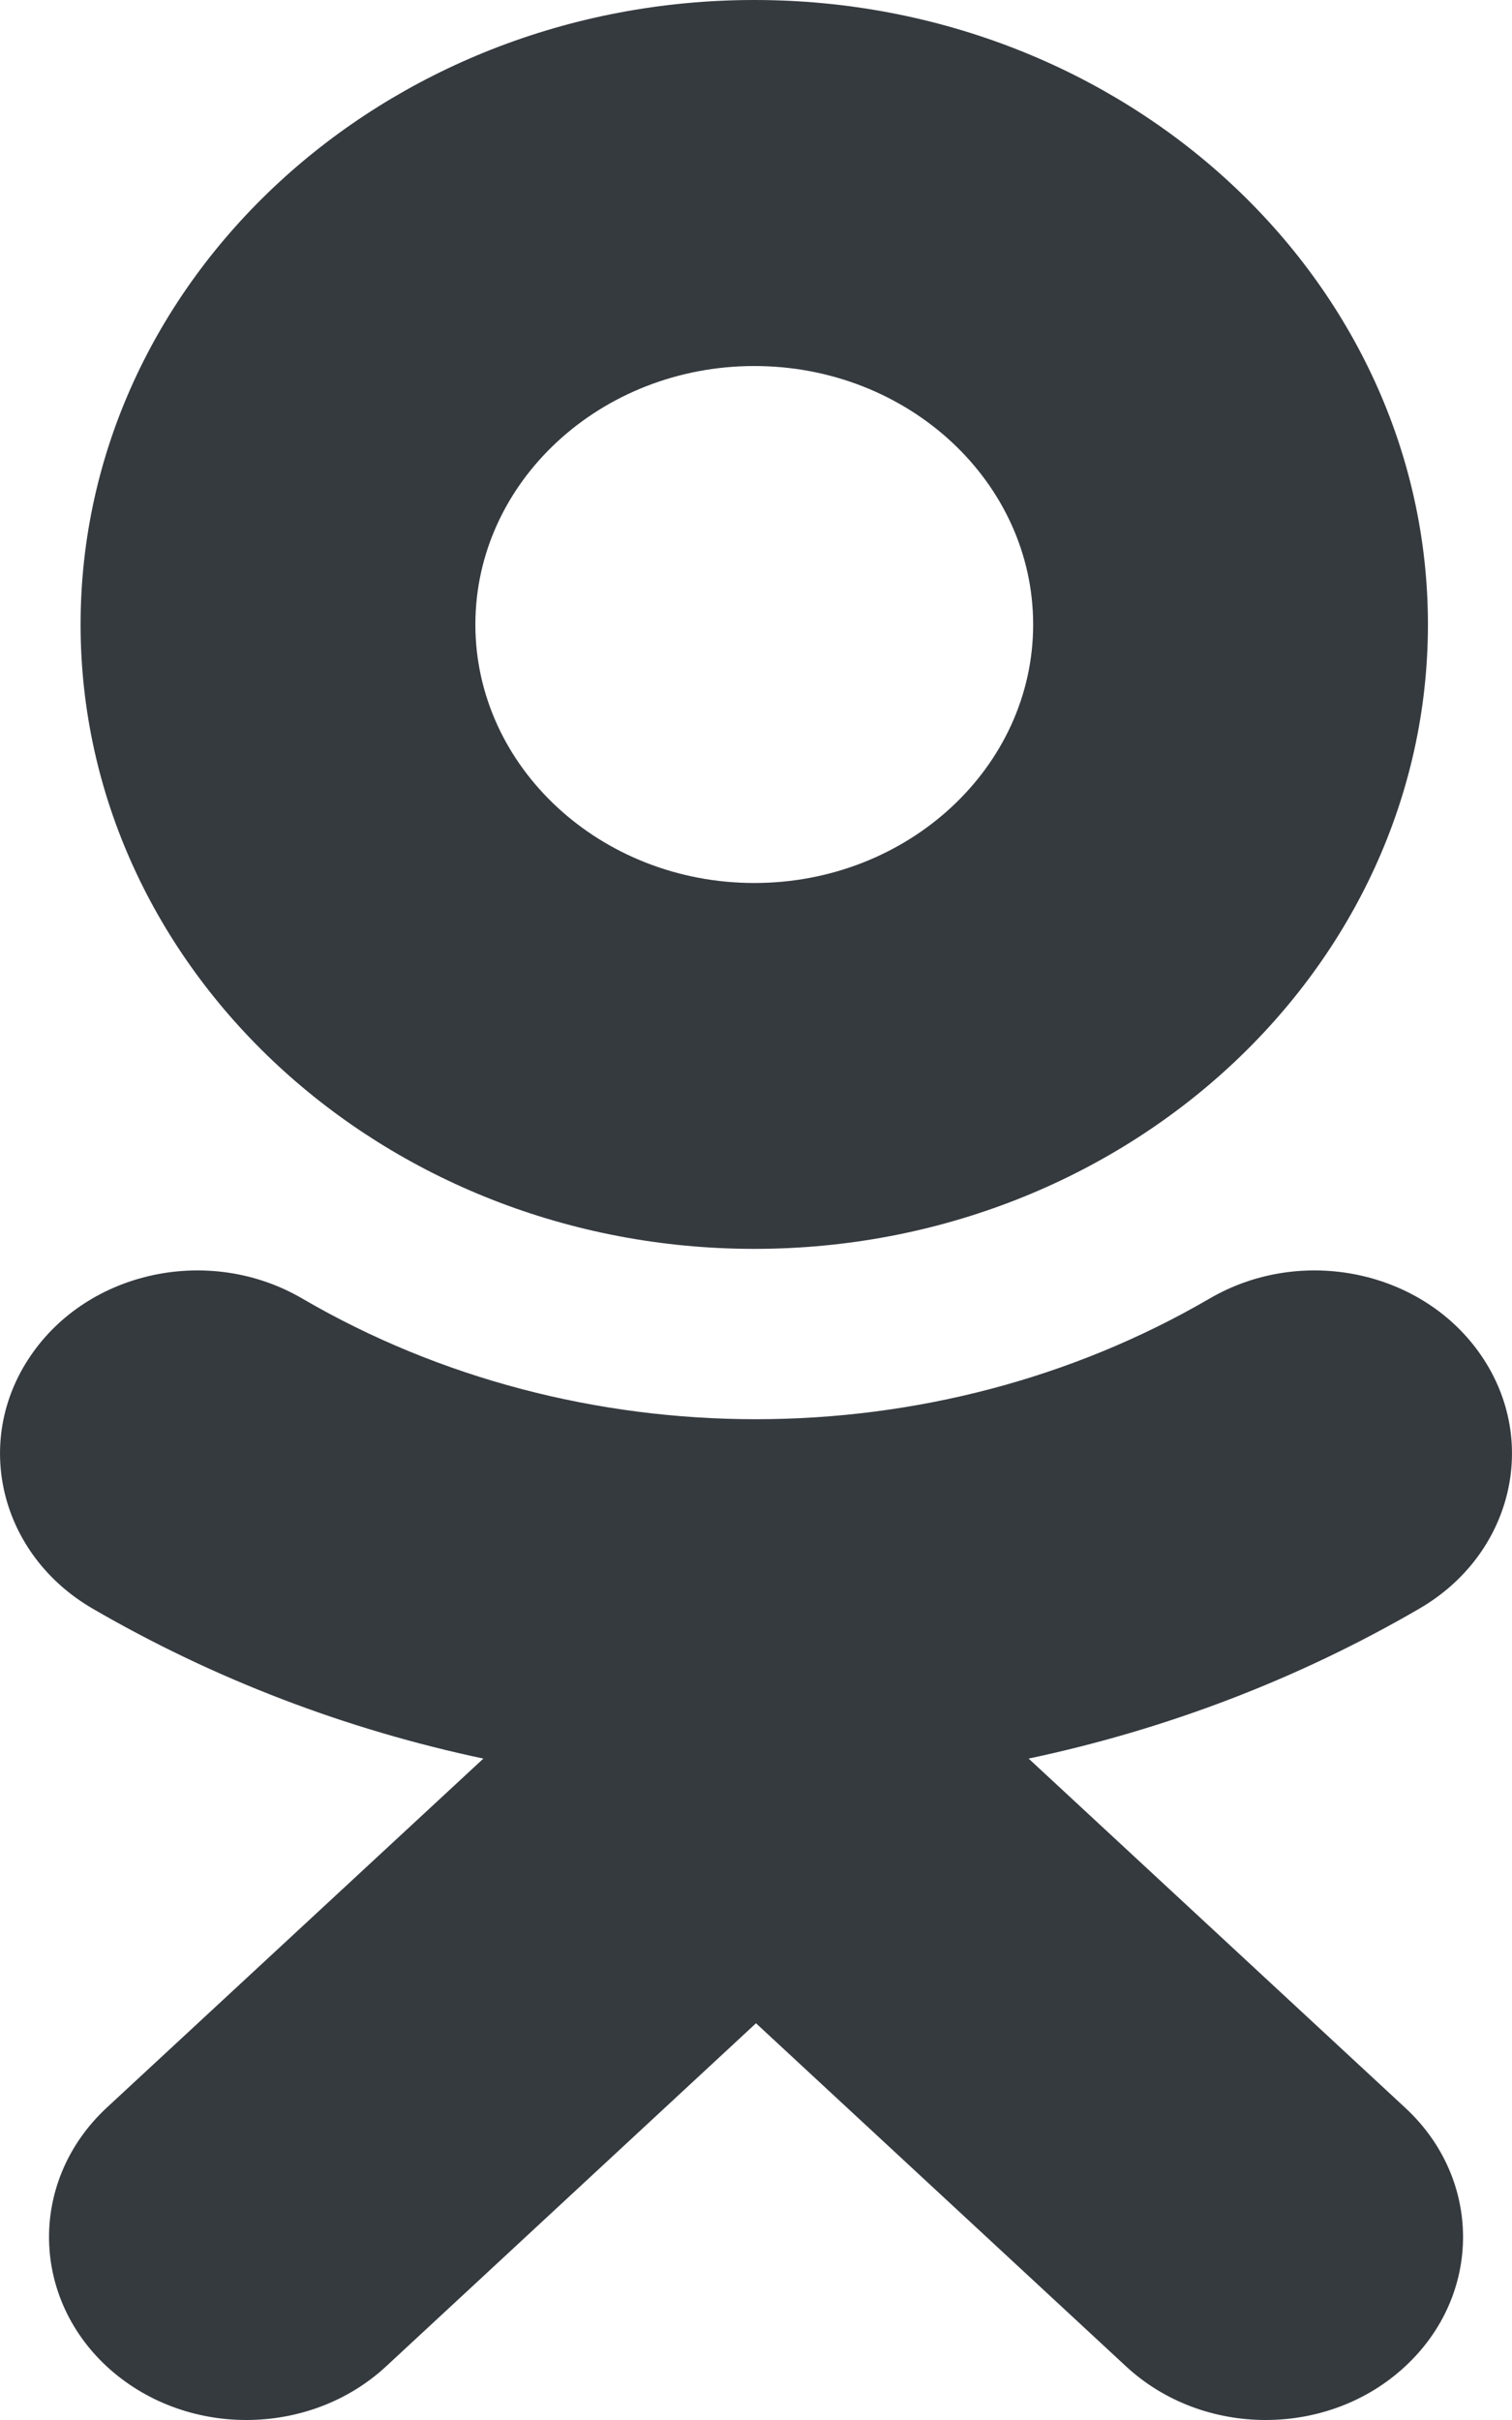 <?xml version="1.0" encoding="UTF-8"?> <svg xmlns="http://www.w3.org/2000/svg" width="10" height="16" viewBox="0 0 10 16" fill="none"> <path d="M9.444 4.129C9.444 6.405 7.446 8.257 4.989 8.257C2.532 8.257 0.533 6.405 0.533 4.129C0.533 1.852 2.532 0 4.989 0C7.446 0 9.444 1.852 9.444 4.129ZM6.833 4.129C6.833 3.186 6.006 2.42 4.989 2.42C3.972 2.42 3.144 3.186 3.144 4.129C3.144 5.071 3.972 5.838 4.989 5.838C6.006 5.838 6.833 5.071 6.833 4.129Z" fill="#353A3F"></path> <path d="M6.803 11.627C7.71 11.435 8.584 11.103 9.39 10.634C10 10.278 10.183 9.531 9.799 8.966C9.415 8.4 8.61 8.229 7.999 8.586C6.174 9.649 3.824 9.649 2 8.586C1.39 8.229 0.584 8.4 0.201 8.966C-0.183 9.531 -6.71744e-05 10.278 0.61 10.634C1.415 11.102 2.29 11.435 3.197 11.627L0.706 13.935C0.197 14.408 0.197 15.173 0.706 15.646C0.962 15.882 1.295 16 1.629 16C1.963 16 2.298 15.882 2.553 15.646L5 13.377L7.448 15.646C7.958 16.118 8.784 16.118 9.293 15.646C9.804 15.173 9.804 14.407 9.293 13.935L6.803 11.627Z" fill="#353A3F"></path> </svg> 